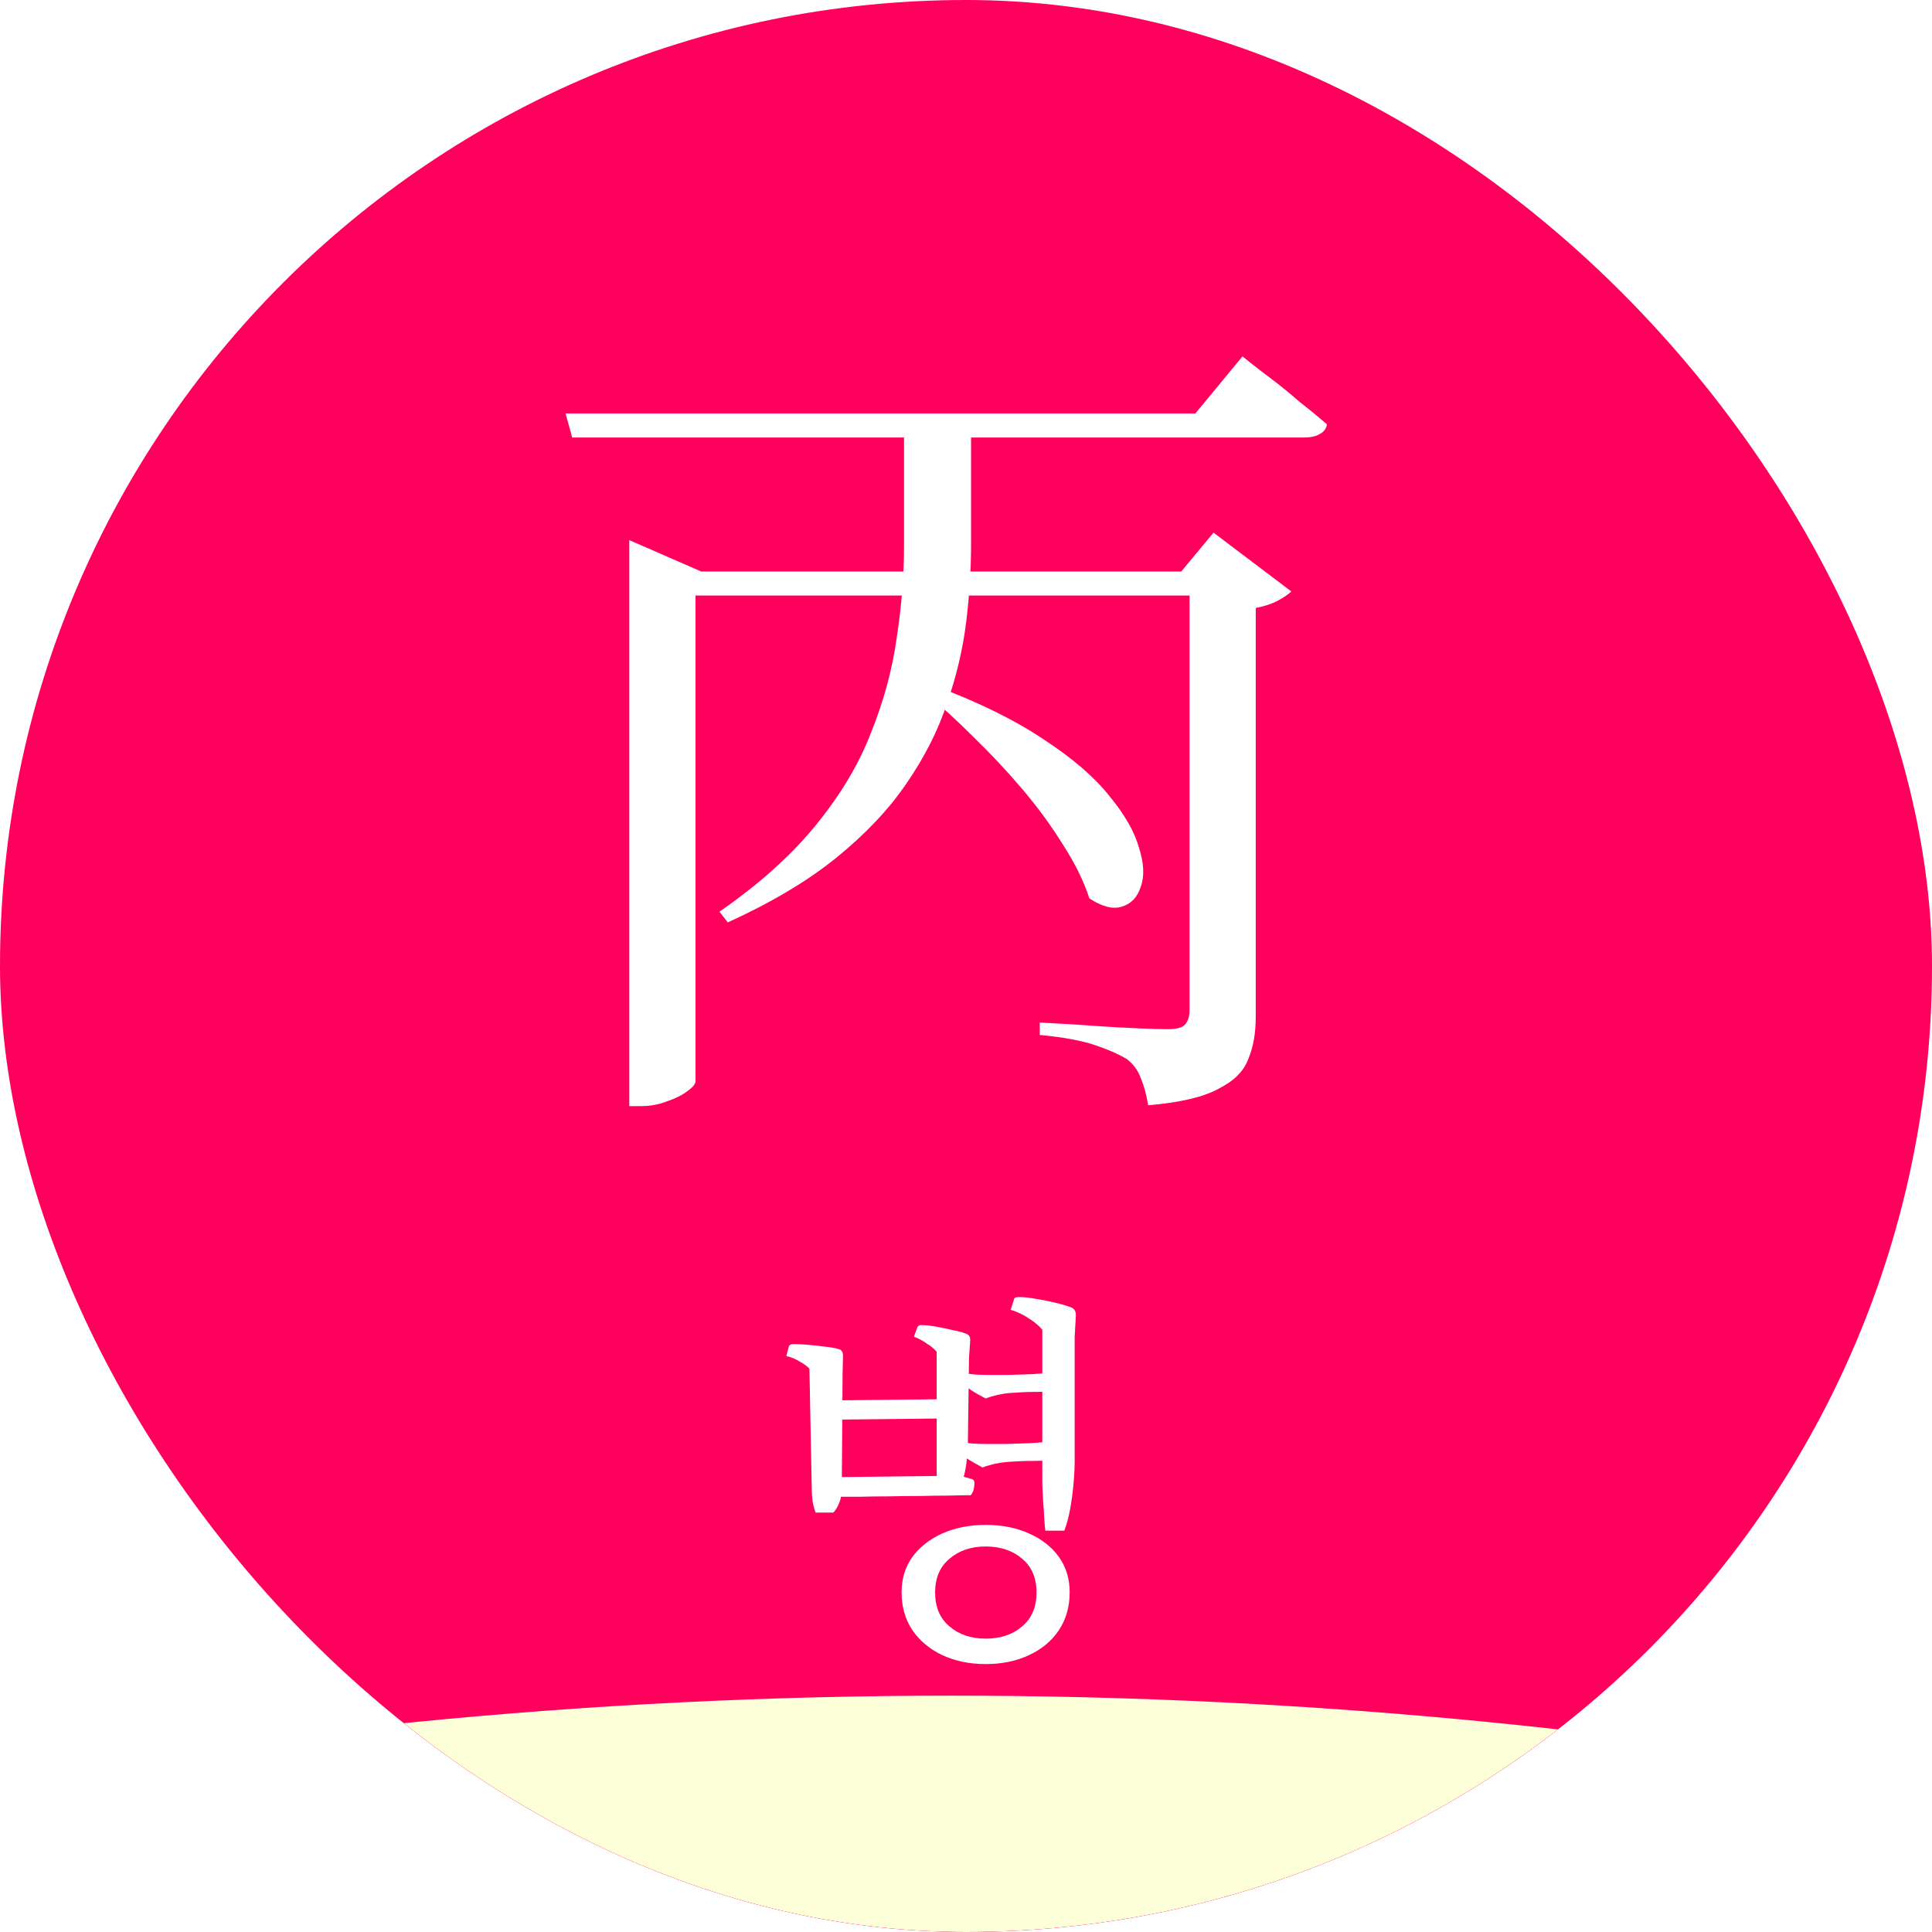 <svg width="68" height="68" viewBox="0 0 68 68" fill="none" xmlns="http://www.w3.org/2000/svg">
<g clip-path="url(#clip0_5674_3393)">
<g clip-path="url(#clip1_5674_3393)">
<rect width="68" height="68" transform="translate(0 -0)" fill="#FF005D"/>
<g filter="url(#filter0_f_5674_3393)">
<circle cx="33.496" cy="251.917" r="192.236" fill="url(#paint0_radial_5674_3393)"/>
</g>
<path d="M32.897 24.136C34.45 24.718 35.732 25.35 36.741 26.029C37.751 26.689 38.518 27.35 39.042 28.01C39.586 28.67 39.936 29.282 40.091 29.845C40.266 30.389 40.285 30.845 40.149 31.214C40.033 31.583 39.809 31.816 39.479 31.913C39.169 32.01 38.79 31.913 38.343 31.622C38.149 31.02 37.839 30.389 37.411 29.728C37.004 29.068 36.528 28.418 35.984 27.777C35.44 27.136 34.867 26.524 34.266 25.942C33.683 25.359 33.12 24.845 32.576 24.398L32.897 24.136ZM41.868 20.116H41.576L42.712 18.747L45.45 20.816C45.353 20.913 45.198 21.019 44.984 21.136C44.771 21.252 44.508 21.34 44.198 21.398V35.787C44.198 36.369 44.11 36.864 43.936 37.272C43.78 37.699 43.431 38.049 42.887 38.321C42.363 38.612 41.538 38.806 40.411 38.903C40.353 38.534 40.266 38.214 40.149 37.942C40.052 37.67 39.887 37.447 39.654 37.272C39.363 37.097 38.984 36.932 38.518 36.777C38.052 36.622 37.411 36.505 36.596 36.427V35.99C36.596 35.99 36.78 36 37.149 36.02C37.538 36.039 37.994 36.068 38.518 36.107C39.062 36.146 39.576 36.175 40.062 36.194C40.547 36.214 40.887 36.224 41.081 36.224C41.392 36.224 41.596 36.175 41.693 36.078C41.809 35.961 41.868 35.787 41.868 35.554V20.116ZM22.149 20.116V19.01L24.683 20.116H42.13V20.961H24.479V38.059C24.479 38.156 24.382 38.272 24.188 38.408C24.013 38.544 23.78 38.66 23.489 38.758C23.197 38.874 22.887 38.932 22.557 38.932H22.149V20.116ZM19.906 14.553H42.072L43.732 12.543C43.732 12.543 43.829 12.621 44.023 12.777C44.217 12.932 44.47 13.126 44.78 13.359C45.091 13.592 45.411 13.854 45.742 14.146C46.091 14.417 46.411 14.68 46.703 14.932C46.683 15.087 46.596 15.204 46.441 15.281C46.305 15.359 46.13 15.398 45.916 15.398H20.139L19.906 14.553ZM31.819 14.553H34.178V19.184C34.178 20.058 34.12 20.971 34.003 21.922C33.887 22.854 33.664 23.796 33.334 24.748C33.023 25.699 32.547 26.641 31.906 27.573C31.285 28.486 30.46 29.359 29.43 30.194C28.421 31.01 27.149 31.767 25.615 32.466L25.324 32.088C26.722 31.117 27.848 30.107 28.702 29.058C29.576 27.99 30.227 26.903 30.654 25.796C31.101 24.689 31.401 23.583 31.557 22.476C31.732 21.349 31.819 20.252 31.819 19.184V14.553Z" fill="white"/>
<path d="M37.459 53.875H36.794C36.776 53.757 36.763 53.604 36.753 53.414C36.744 53.224 36.731 53.029 36.713 52.83C36.704 52.622 36.695 52.423 36.686 52.233C36.686 52.034 36.686 51.871 36.686 51.745V46.805C36.577 46.669 36.423 46.538 36.224 46.412C36.025 46.276 35.808 46.172 35.573 46.1L35.695 45.72C35.704 45.674 35.758 45.652 35.858 45.652C36.039 45.652 36.247 45.674 36.482 45.72C36.717 45.756 36.943 45.801 37.16 45.855C37.387 45.91 37.568 45.964 37.703 46.018C37.821 46.063 37.875 46.163 37.866 46.317L37.825 47.049V51.405C37.825 51.641 37.812 51.912 37.785 52.219C37.758 52.527 37.717 52.83 37.663 53.129C37.608 53.418 37.541 53.667 37.459 53.875ZM34.84 48.393L35.519 49.031C35.401 49.04 35.261 49.062 35.098 49.099C34.944 49.135 34.809 49.175 34.691 49.221C34.51 49.13 34.343 49.035 34.189 48.936C34.035 48.827 33.895 48.718 33.768 48.61C33.714 48.565 33.7 48.52 33.727 48.474L33.809 48.311C33.972 48.339 34.144 48.361 34.325 48.379C34.505 48.388 34.677 48.393 34.84 48.393ZM37.025 48.311V48.99C36.88 48.981 36.708 48.981 36.509 48.99C36.31 48.99 36.12 48.994 35.939 49.004C35.758 49.013 35.618 49.022 35.519 49.031L34.84 48.393C35.003 48.393 35.22 48.393 35.492 48.393C35.763 48.384 36.039 48.375 36.319 48.366C36.6 48.348 36.835 48.33 37.025 48.311ZM34.745 50.822L35.41 51.46C35.292 51.469 35.152 51.491 34.989 51.527C34.836 51.564 34.7 51.604 34.582 51.65C34.41 51.559 34.243 51.464 34.08 51.365C33.926 51.256 33.786 51.148 33.66 51.039C33.614 50.994 33.601 50.949 33.619 50.903L33.714 50.74C33.877 50.767 34.049 50.79 34.23 50.808C34.41 50.817 34.582 50.822 34.745 50.822ZM36.971 50.74V51.419C36.817 51.41 36.636 51.41 36.428 51.419C36.229 51.419 36.034 51.423 35.844 51.432C35.663 51.441 35.519 51.45 35.41 51.46L34.745 50.822C34.908 50.822 35.125 50.822 35.397 50.822C35.668 50.813 35.948 50.804 36.238 50.795C36.527 50.777 36.772 50.758 36.971 50.74ZM37.649 56.046C37.649 56.553 37.522 56.996 37.269 57.376C37.016 57.756 36.663 58.05 36.211 58.258C35.767 58.466 35.261 58.57 34.691 58.57C34.13 58.57 33.623 58.466 33.171 58.258C32.728 58.05 32.375 57.756 32.113 57.376C31.859 56.996 31.733 56.553 31.733 56.046C31.733 55.567 31.859 55.151 32.113 54.798C32.375 54.445 32.728 54.169 33.171 53.97C33.623 53.771 34.13 53.671 34.691 53.671C35.261 53.671 35.767 53.771 36.211 53.97C36.663 54.169 37.016 54.445 37.269 54.798C37.522 55.151 37.649 55.567 37.649 56.046ZM36.482 56.046C36.482 55.539 36.315 55.146 35.98 54.866C35.645 54.576 35.215 54.431 34.691 54.431C34.175 54.431 33.75 54.576 33.415 54.866C33.081 55.146 32.913 55.539 32.913 56.046C32.913 56.562 33.081 56.96 33.415 57.24C33.75 57.53 34.175 57.675 34.691 57.675C35.215 57.675 35.645 57.53 35.98 57.24C36.315 56.96 36.482 56.562 36.482 56.046ZM34.107 47.769L32.968 47.579C32.886 47.479 32.773 47.384 32.628 47.294C32.493 47.194 32.339 47.113 32.167 47.049L32.289 46.71C32.307 46.683 32.325 46.665 32.343 46.656C32.37 46.638 32.411 46.633 32.465 46.642C32.61 46.642 32.778 46.66 32.968 46.697C33.166 46.733 33.361 46.773 33.551 46.819C33.741 46.855 33.89 46.896 33.999 46.941C34.107 46.977 34.157 47.059 34.148 47.185L34.107 47.769ZM29.657 48.311L28.489 48.176C28.408 48.085 28.291 47.999 28.137 47.918C27.992 47.827 27.838 47.764 27.675 47.728L27.77 47.375C27.779 47.357 27.793 47.343 27.811 47.334C27.838 47.316 27.879 47.307 27.933 47.307C28.087 47.307 28.263 47.316 28.462 47.334C28.671 47.352 28.869 47.375 29.059 47.402C29.249 47.42 29.403 47.447 29.521 47.484C29.62 47.511 29.67 47.588 29.67 47.714L29.657 48.311ZM29.331 53.237H28.707C28.661 53.12 28.625 52.984 28.598 52.83C28.58 52.667 28.571 52.523 28.571 52.396L28.489 48.162L29.657 48.257L29.629 52.206C29.638 52.486 29.611 52.708 29.548 52.871C29.485 53.034 29.412 53.156 29.331 53.237ZM33.917 51.989H32.968V47.579L34.107 47.714L34.067 50.713C34.067 50.921 34.053 51.148 34.026 51.392C33.999 51.636 33.963 51.835 33.917 51.989ZM33.144 49.926L29.426 49.967V49.288L33.144 49.248V49.926ZM33.768 51.934L34.202 52.057C34.266 52.075 34.297 52.12 34.297 52.192C34.297 52.283 34.284 52.373 34.257 52.464C34.23 52.545 34.198 52.599 34.162 52.627C33.963 52.627 33.705 52.631 33.388 52.64C33.081 52.64 32.746 52.645 32.384 52.654C32.022 52.654 31.656 52.658 31.285 52.667C30.923 52.667 30.588 52.672 30.281 52.681C29.973 52.681 29.72 52.681 29.521 52.681L29.575 51.989L33.09 51.948L33.768 51.934Z" fill="white"/>
</g>
</g>
<defs>
<filter id="filter0_f_5674_3393" x="-255.83" y="-37.408" width="578.651" height="578.651" filterUnits="userSpaceOnUse" color-interpolation-filters="sRGB">
<feFlood flood-opacity="0" result="BackgroundImageFix"/>
<feBlend mode="normal" in="SourceGraphic" in2="BackgroundImageFix" result="shape"/>
<feGaussianBlur stdDeviation="48.544" result="effect1_foregroundBlur_5674_3393"/>
</filter>
<radialGradient id="paint0_radial_5674_3393" cx="0" cy="0" r="1" gradientUnits="userSpaceOnUse" gradientTransform="translate(33.496 200.43) rotate(-90) scale(130.977)">
<stop stop-color="#FFFC66"/>
<stop offset="1" stop-color="#FCFFD7"/>
</radialGradient>
<clipPath id="clip0_5674_3393">
<rect width="68" height="68" rx="34" fill="white"/>
</clipPath>
<clipPath id="clip1_5674_3393">
<rect width="68" height="68" fill="white" transform="translate(0 -0)"/>
</clipPath>
</defs>
</svg>
